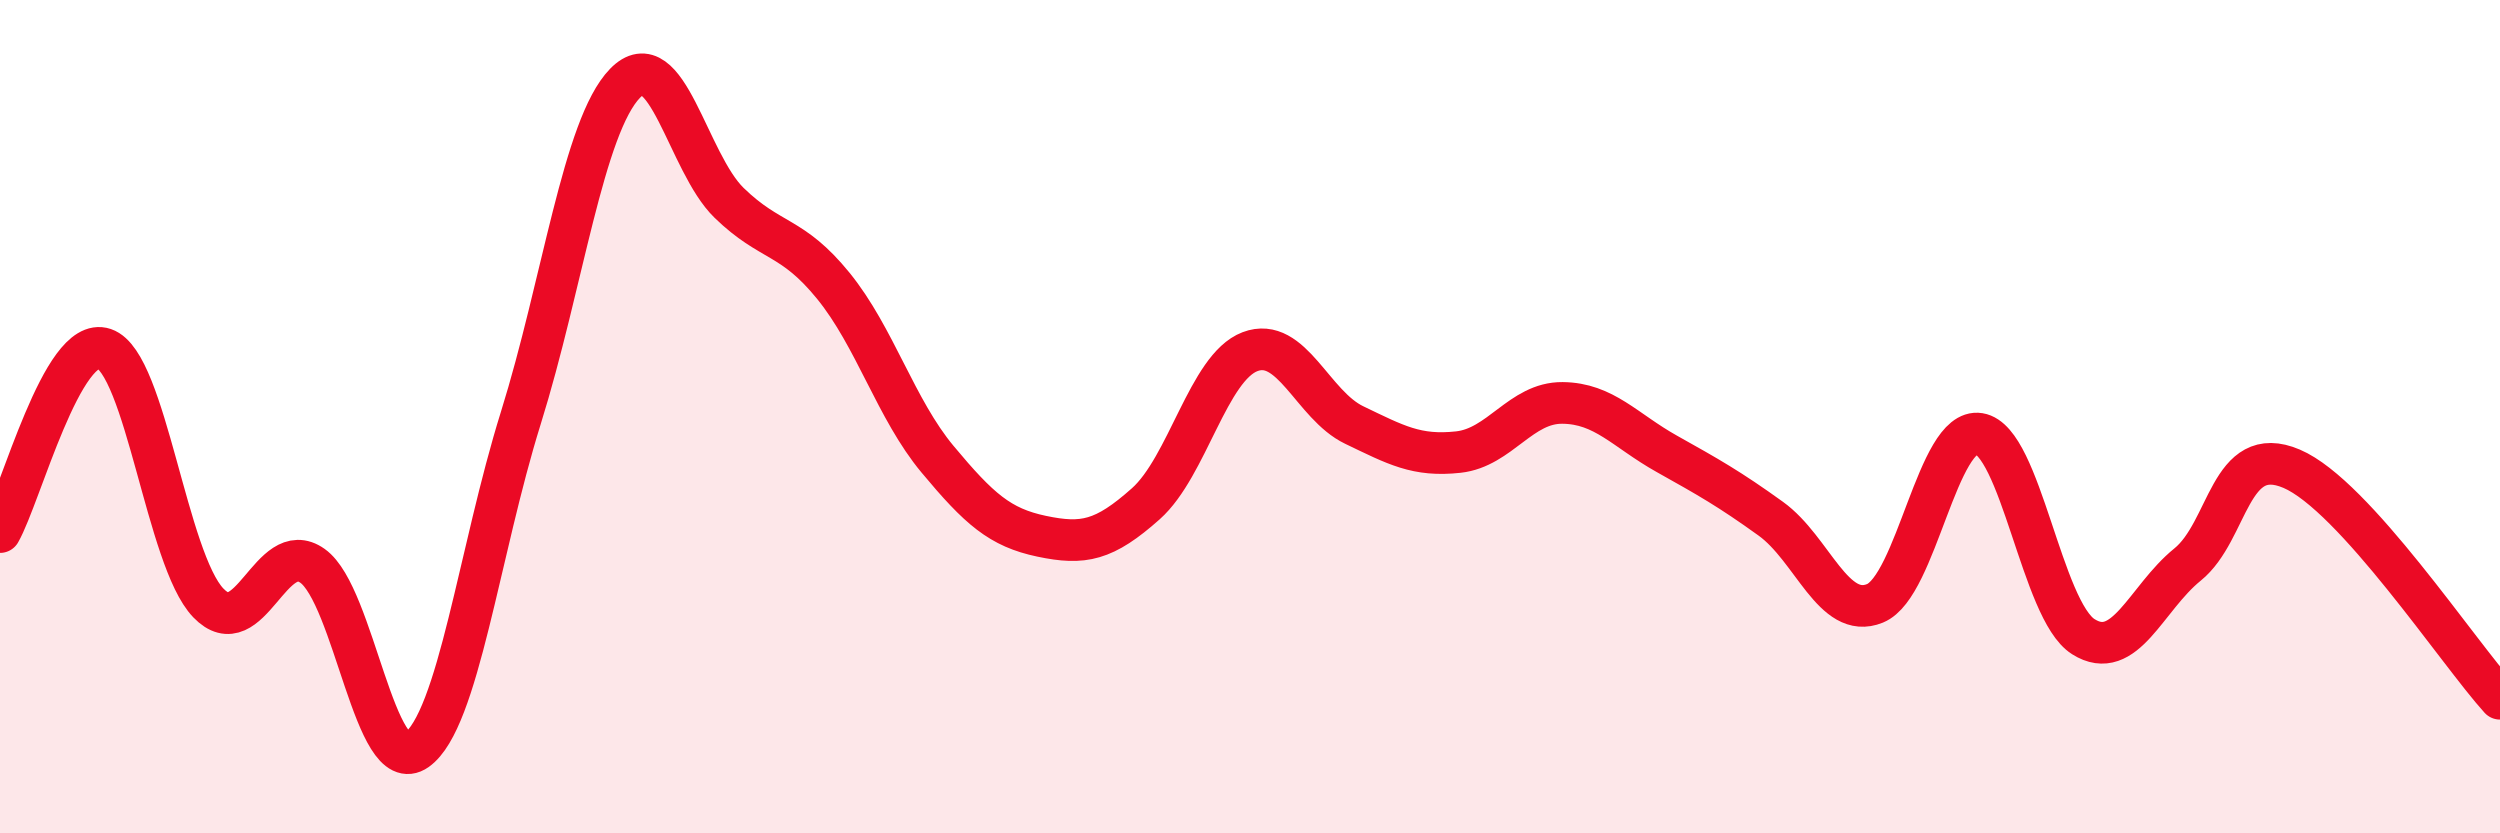 
    <svg width="60" height="20" viewBox="0 0 60 20" xmlns="http://www.w3.org/2000/svg">
      <path
        d="M 0,12.77 C 0.5,11.89 1.5,8.03 2.5,8.37 C 3.5,8.71 4,13.43 5,14.47 C 6,15.51 6.5,12.87 7.5,13.58 C 8.5,14.29 9,18.71 10,18 C 11,17.29 11.5,13.23 12.5,10.03 C 13.5,6.83 14,3.03 15,2 C 16,0.97 16.5,3.9 17.5,4.87 C 18.5,5.84 19,5.63 20,6.86 C 21,8.09 21.5,9.82 22.5,11.02 C 23.5,12.22 24,12.66 25,12.87 C 26,13.08 26.5,12.98 27.5,12.09 C 28.5,11.2 29,8.82 30,8.44 C 31,8.06 31.5,9.72 32.5,10.2 C 33.5,10.68 34,10.96 35,10.85 C 36,10.74 36.5,9.66 37.5,9.67 C 38.5,9.68 39,10.33 40,10.89 C 41,11.45 41.5,11.73 42.5,12.45 C 43.5,13.17 44,14.89 45,14.48 C 46,14.07 46.5,10.25 47.5,10.41 C 48.5,10.57 49,14.65 50,15.28 C 51,15.91 51.5,14.36 52.5,13.55 C 53.5,12.74 53.5,10.61 55,11.25 C 56.5,11.89 59,15.67 60,16.77L60 20L0 20Z"
        fill="#EB0A25"
        opacity="0.1"
        stroke-linecap="round"
        stroke-linejoin="round"
      />
      <path
        d="M 0,12.77 C 0.5,11.89 1.5,8.03 2.5,8.37 C 3.5,8.71 4,13.43 5,14.47 C 6,15.51 6.5,12.87 7.5,13.58 C 8.5,14.29 9,18.71 10,18 C 11,17.29 11.5,13.23 12.5,10.03 C 13.5,6.83 14,3.03 15,2 C 16,0.97 16.5,3.9 17.5,4.87 C 18.5,5.84 19,5.63 20,6.86 C 21,8.09 21.5,9.82 22.5,11.02 C 23.5,12.22 24,12.66 25,12.87 C 26,13.08 26.5,12.98 27.5,12.09 C 28.5,11.2 29,8.82 30,8.44 C 31,8.06 31.5,9.72 32.5,10.2 C 33.5,10.68 34,10.96 35,10.85 C 36,10.74 36.5,9.66 37.5,9.67 C 38.5,9.68 39,10.33 40,10.89 C 41,11.45 41.5,11.73 42.5,12.45 C 43.5,13.17 44,14.89 45,14.48 C 46,14.07 46.5,10.25 47.5,10.41 C 48.5,10.57 49,14.65 50,15.28 C 51,15.91 51.5,14.36 52.5,13.55 C 53.5,12.74 53.5,10.61 55,11.25 C 56.5,11.89 59,15.67 60,16.77"
        stroke="#EB0A25"
        stroke-width="1"
        fill="none"
        stroke-linecap="round"
        stroke-linejoin="round"
      />
    </svg>
  